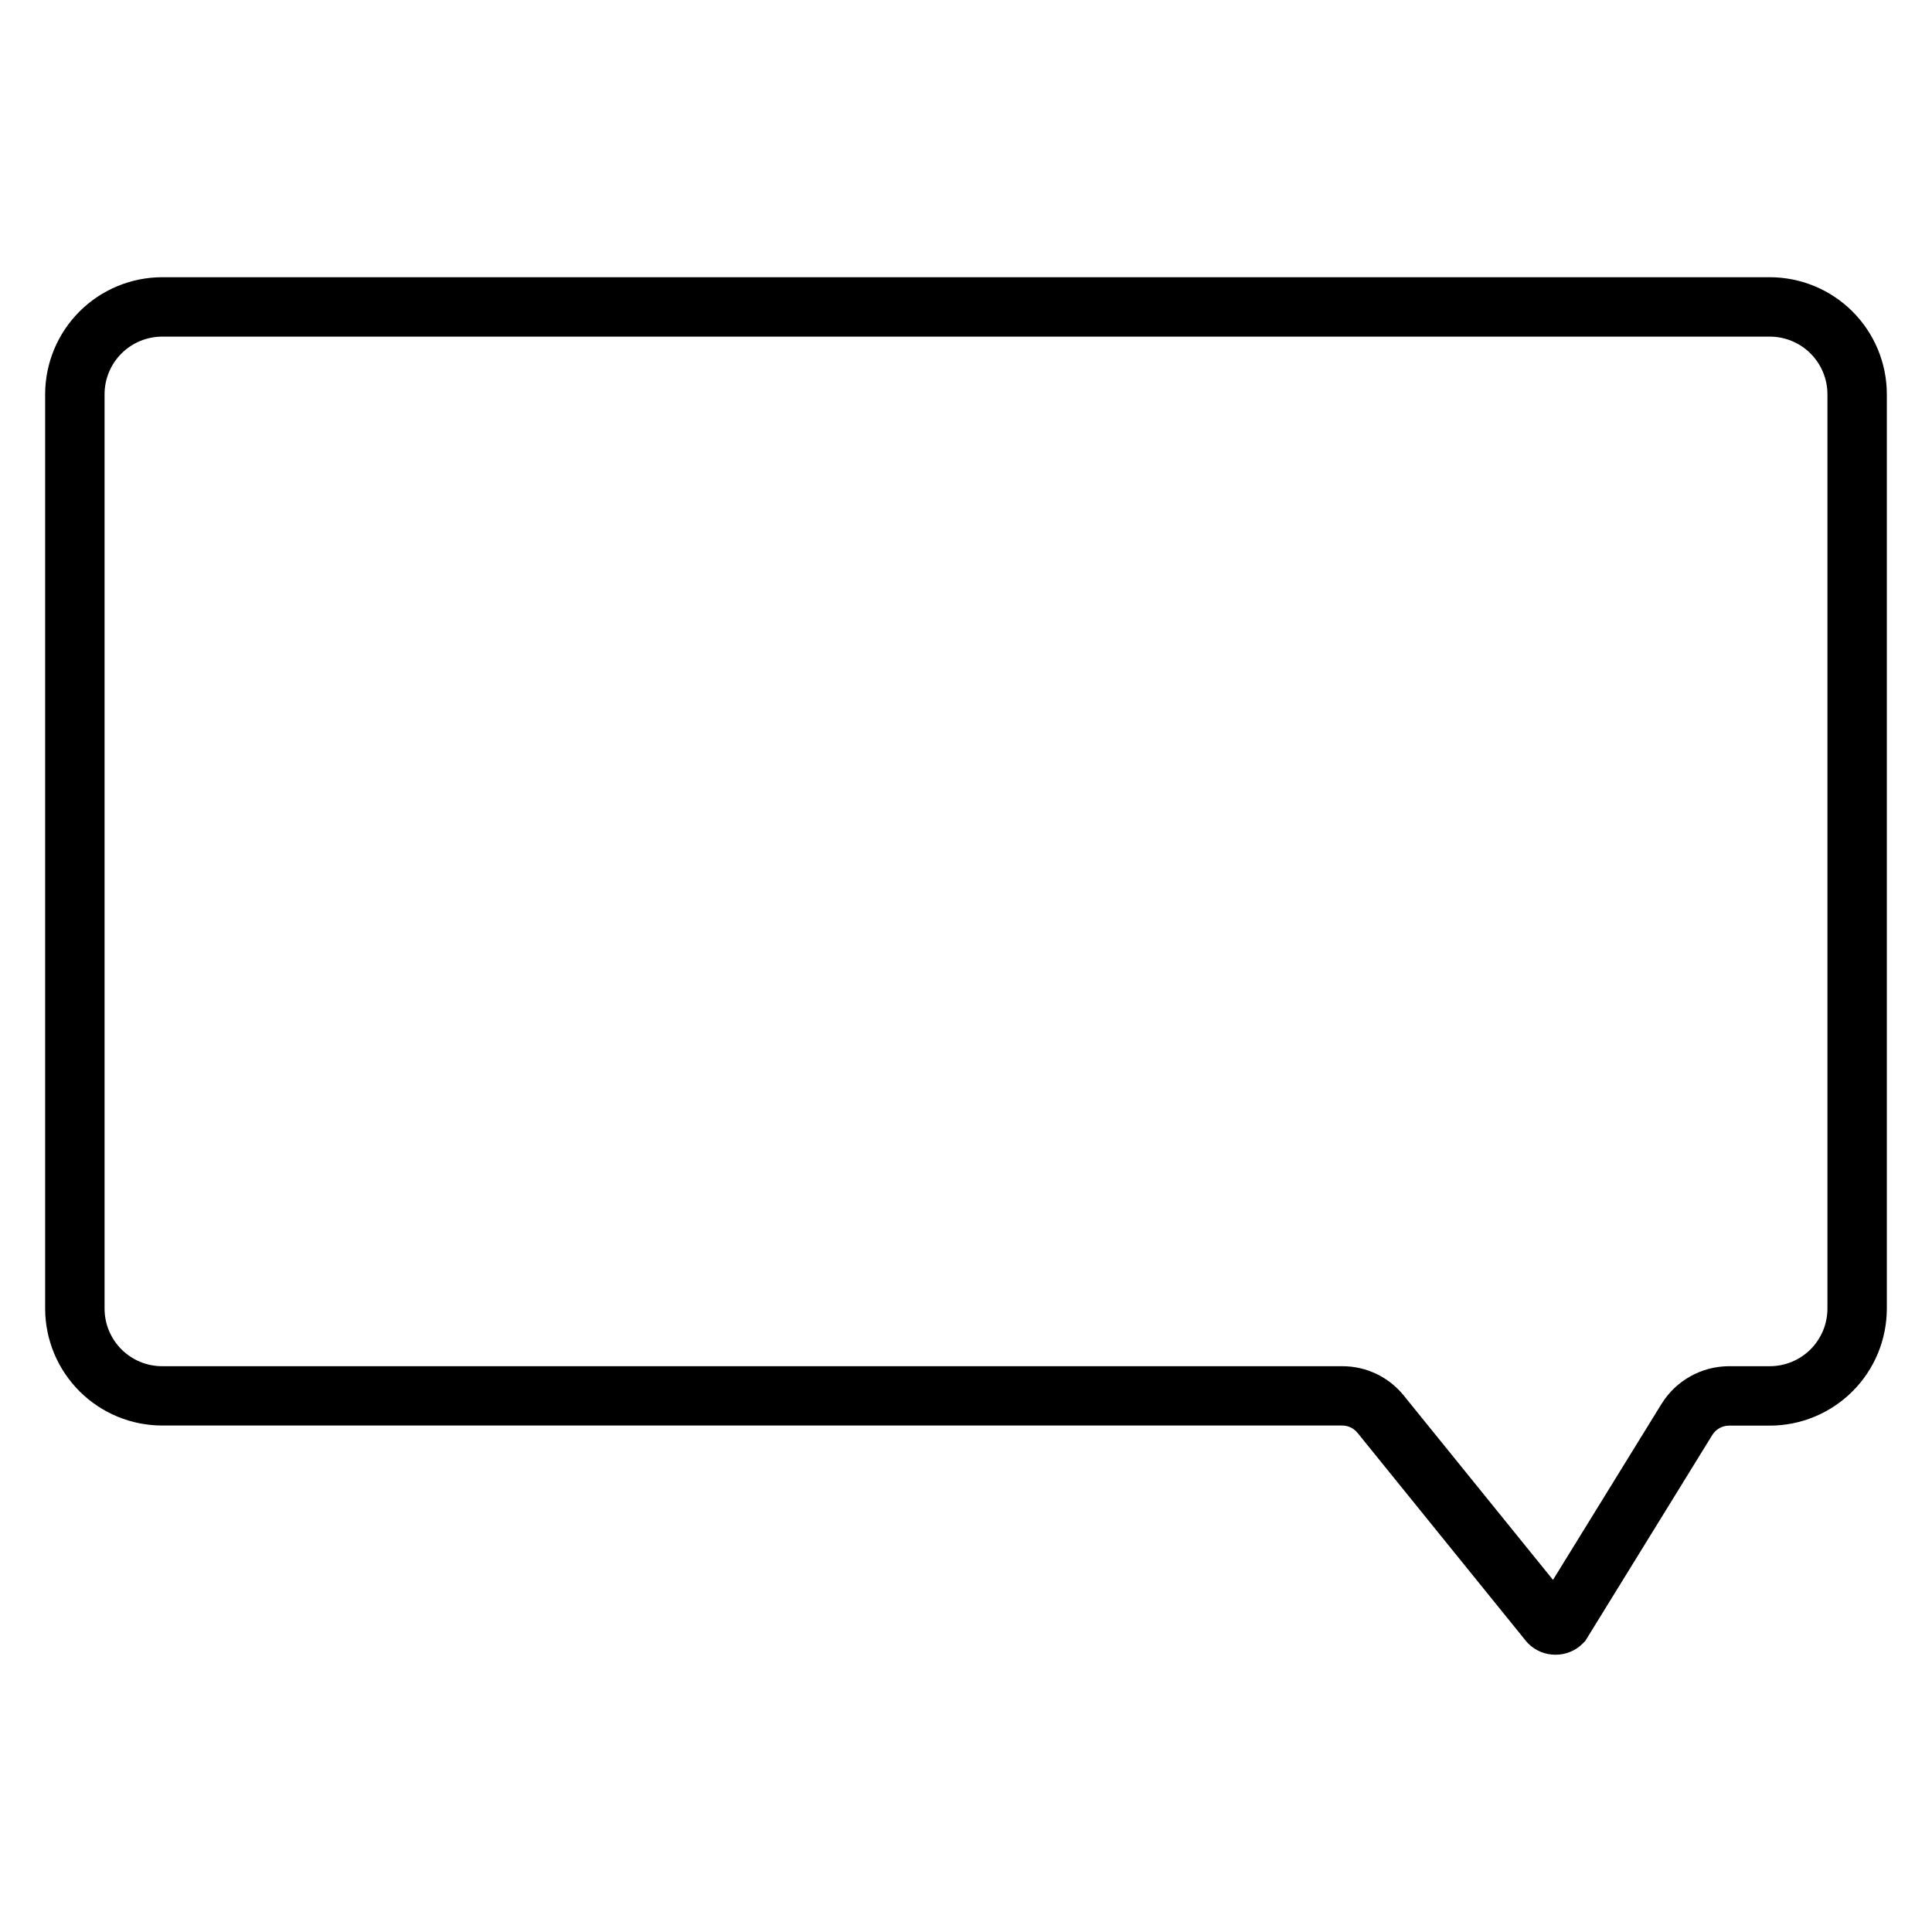 <?xml version="1.0" encoding="UTF-8"?>
<!-- Uploaded to: SVG Repo, www.svgrepo.com, Generator: SVG Repo Mixer Tools -->
<svg fill="#000000" width="800px" height="800px" version="1.1" viewBox="144 144 512 512" xmlns="http://www.w3.org/2000/svg">
 <path d="m556.21 582.52c-2.695 0.012-5.285-1.051-7.195-2.949l-0.562-0.621-44.672-55.203c-0.988-1.234-2.481-1.961-4.062-1.969h-312.72c-8.215 0-16.094-3.258-21.91-9.059s-9.098-13.672-9.125-21.887v-242.37c0.016-8.223 3.289-16.105 9.109-21.914 5.816-5.812 13.703-9.078 21.926-9.082h426c8.223 0.004 16.109 3.269 21.93 9.082 5.816 5.809 9.094 13.691 9.105 21.914v242.37c-0.02 8.219-3.297 16.098-9.113 21.902-5.82 5.809-13.703 9.07-21.922 9.074h-10.824c-1.789 0.02-3.445 0.949-4.391 2.469l-33.684 54.621-0.66 0.66h0.004c-1.918 1.914-4.523 2.981-7.231 2.961zm-369.21-349.31c-4.047-0.004-7.934 1.602-10.801 4.461-2.867 2.859-4.481 6.742-4.488 10.789v242.37c0.008 4.047 1.625 7.926 4.492 10.781s6.75 4.457 10.797 4.449h312.72c6.328-0.012 12.32 2.848 16.293 7.773l39.547 48.855 28.781-46.672v0.004c3.836-6.172 10.578-9.934 17.84-9.961h10.824c4.047 0.004 7.93-1.598 10.793-4.453s4.481-6.731 4.492-10.777v-242.37c-0.008-4.047-1.625-7.93-4.492-10.789s-6.75-4.465-10.801-4.461z"/>
</svg>